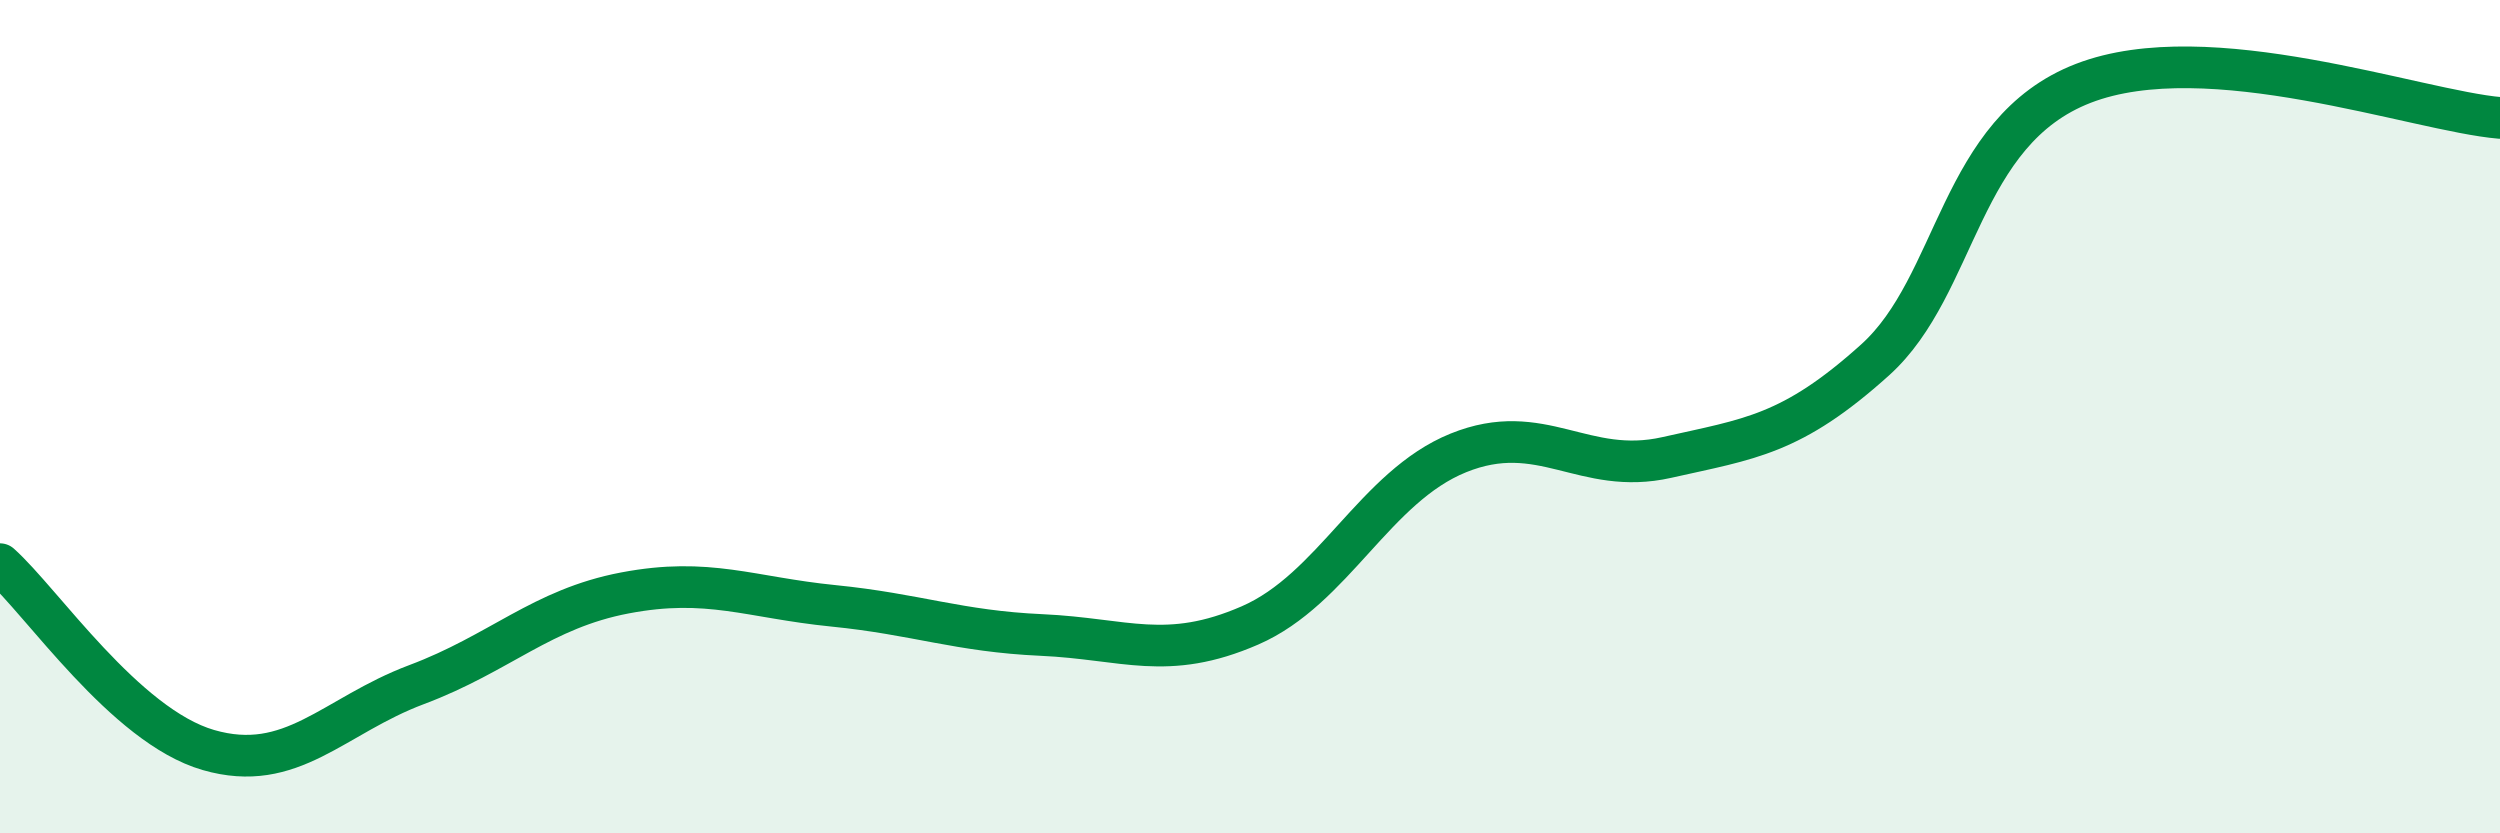 
    <svg width="60" height="20" viewBox="0 0 60 20" xmlns="http://www.w3.org/2000/svg">
      <path
        d="M 0,13.54 C 1,14.43 3,17.42 5,18 C 7,18.58 8,17.18 10,16.43 C 12,15.68 13,14.61 15,14.23 C 17,13.85 18,14.34 20,14.54 C 22,14.74 23,15.15 25,15.24 C 27,15.33 28,15.88 30,15.01 C 32,14.14 33,11.68 35,10.87 C 37,10.06 38,11.43 40,10.98 C 42,10.53 43,10.44 45,8.64 C 47,6.84 47,3.16 50,2 C 53,0.84 58,2.66 60,2.83L60 20L0 20Z"
        fill="#008740"
        opacity="0.1"
        stroke-linecap="round"
        stroke-linejoin="round"
      />
      <path
        d="M 0,13.54 C 1,14.43 3,17.42 5,18 C 7,18.58 8,17.18 10,16.43 C 12,15.68 13,14.61 15,14.23 C 17,13.85 18,14.34 20,14.54 C 22,14.74 23,15.15 25,15.24 C 27,15.33 28,15.88 30,15.01 C 32,14.14 33,11.68 35,10.87 C 37,10.06 38,11.43 40,10.98 C 42,10.53 43,10.44 45,8.64 C 47,6.84 47,3.16 50,2 C 53,0.84 58,2.66 60,2.83"
        stroke="#008740"
        stroke-width="1"
        fill="none"
        stroke-linecap="round"
        stroke-linejoin="round"
      />
    </svg>
  